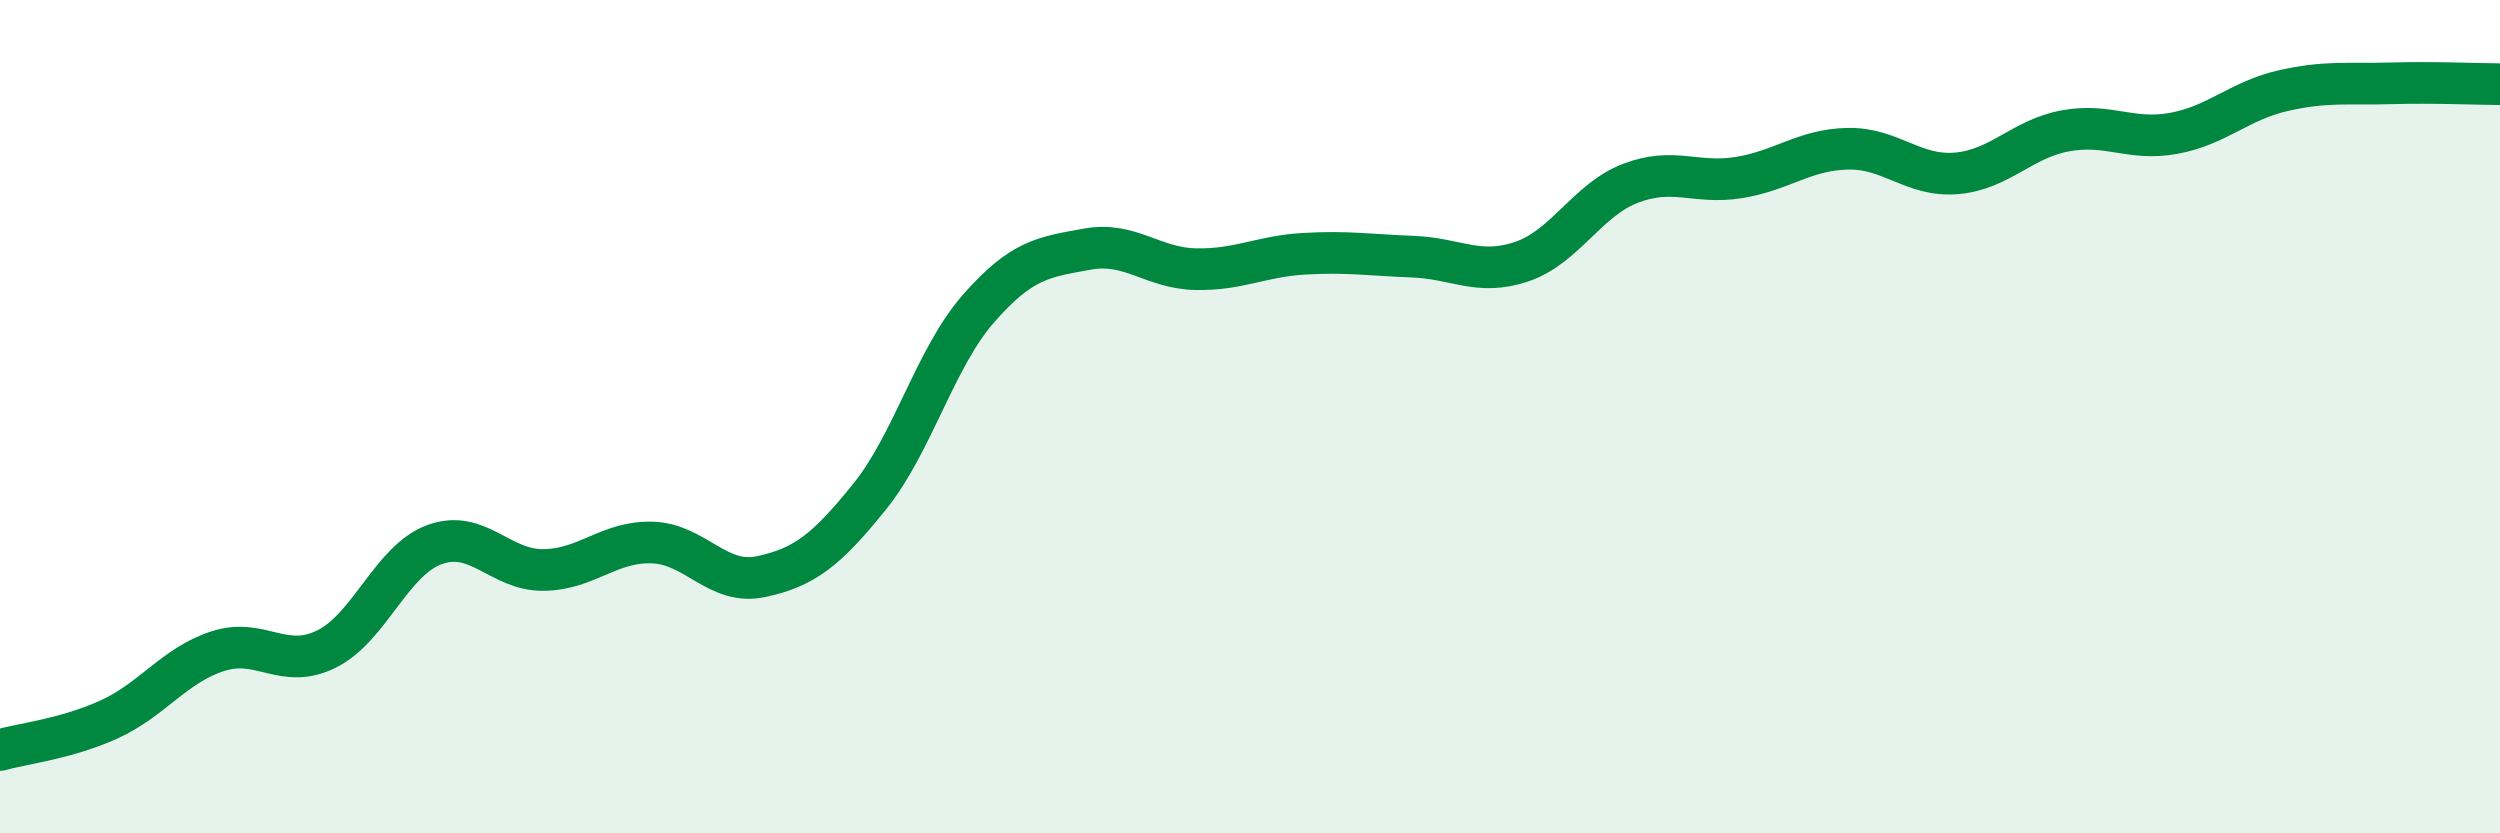 
    <svg width="60" height="20" viewBox="0 0 60 20" xmlns="http://www.w3.org/2000/svg">
      <path
        d="M 0,18 C 0.52,17.85 1.57,17.74 2.61,17.27 C 3.65,16.8 4.18,15.97 5.22,15.63 C 6.26,15.29 6.79,16.09 7.83,15.58 C 8.87,15.07 9.39,13.45 10.43,13.07 C 11.47,12.69 12,13.69 13.04,13.68 C 14.08,13.67 14.61,12.99 15.65,13.02 C 16.69,13.05 17.22,14.06 18.26,13.84 C 19.3,13.62 19.83,13.21 20.87,11.92 C 21.91,10.63 22.44,8.6 23.48,7.41 C 24.52,6.22 25.05,6.17 26.09,5.98 C 27.13,5.79 27.66,6.44 28.7,6.46 C 29.74,6.48 30.26,6.15 31.3,6.09 C 32.34,6.03 32.87,6.12 33.91,6.16 C 34.95,6.2 35.48,6.63 36.52,6.28 C 37.56,5.93 38.09,4.8 39.13,4.4 C 40.17,4 40.7,4.43 41.74,4.26 C 42.78,4.09 43.31,3.59 44.35,3.57 C 45.39,3.55 45.92,4.25 46.96,4.16 C 48,4.07 48.53,3.33 49.57,3.14 C 50.61,2.95 51.13,3.39 52.17,3.2 C 53.21,3.01 53.74,2.42 54.78,2.18 C 55.82,1.94 56.35,2.03 57.39,2 C 58.43,1.97 59.48,2.02 60,2.02L60 20L0 20Z"
        fill="#008740"
        opacity="0.1"
        stroke-linecap="round"
        stroke-linejoin="round"
      />
      <path
        d="M 0,18 C 0.52,17.85 1.57,17.74 2.61,17.27 C 3.65,16.8 4.18,15.97 5.22,15.63 C 6.26,15.29 6.79,16.09 7.83,15.58 C 8.87,15.07 9.39,13.45 10.43,13.07 C 11.47,12.69 12,13.69 13.04,13.68 C 14.08,13.67 14.61,12.99 15.65,13.02 C 16.69,13.05 17.22,14.06 18.26,13.84 C 19.3,13.62 19.83,13.21 20.87,11.92 C 21.91,10.63 22.44,8.6 23.48,7.41 C 24.52,6.22 25.05,6.17 26.09,5.98 C 27.13,5.79 27.66,6.44 28.7,6.46 C 29.74,6.48 30.26,6.15 31.3,6.09 C 32.34,6.03 32.87,6.12 33.91,6.16 C 34.95,6.2 35.48,6.63 36.52,6.28 C 37.56,5.93 38.09,4.8 39.13,4.4 C 40.17,4 40.7,4.43 41.74,4.26 C 42.78,4.09 43.31,3.59 44.35,3.57 C 45.39,3.55 45.92,4.25 46.96,4.16 C 48,4.07 48.53,3.33 49.57,3.14 C 50.61,2.95 51.13,3.39 52.17,3.2 C 53.21,3.01 53.74,2.42 54.78,2.18 C 55.82,1.94 56.35,2.03 57.39,2 C 58.43,1.97 59.48,2.02 60,2.02"
        stroke="#008740"
        stroke-width="1"
        fill="none"
        stroke-linecap="round"
        stroke-linejoin="round"
      />
    </svg>
  